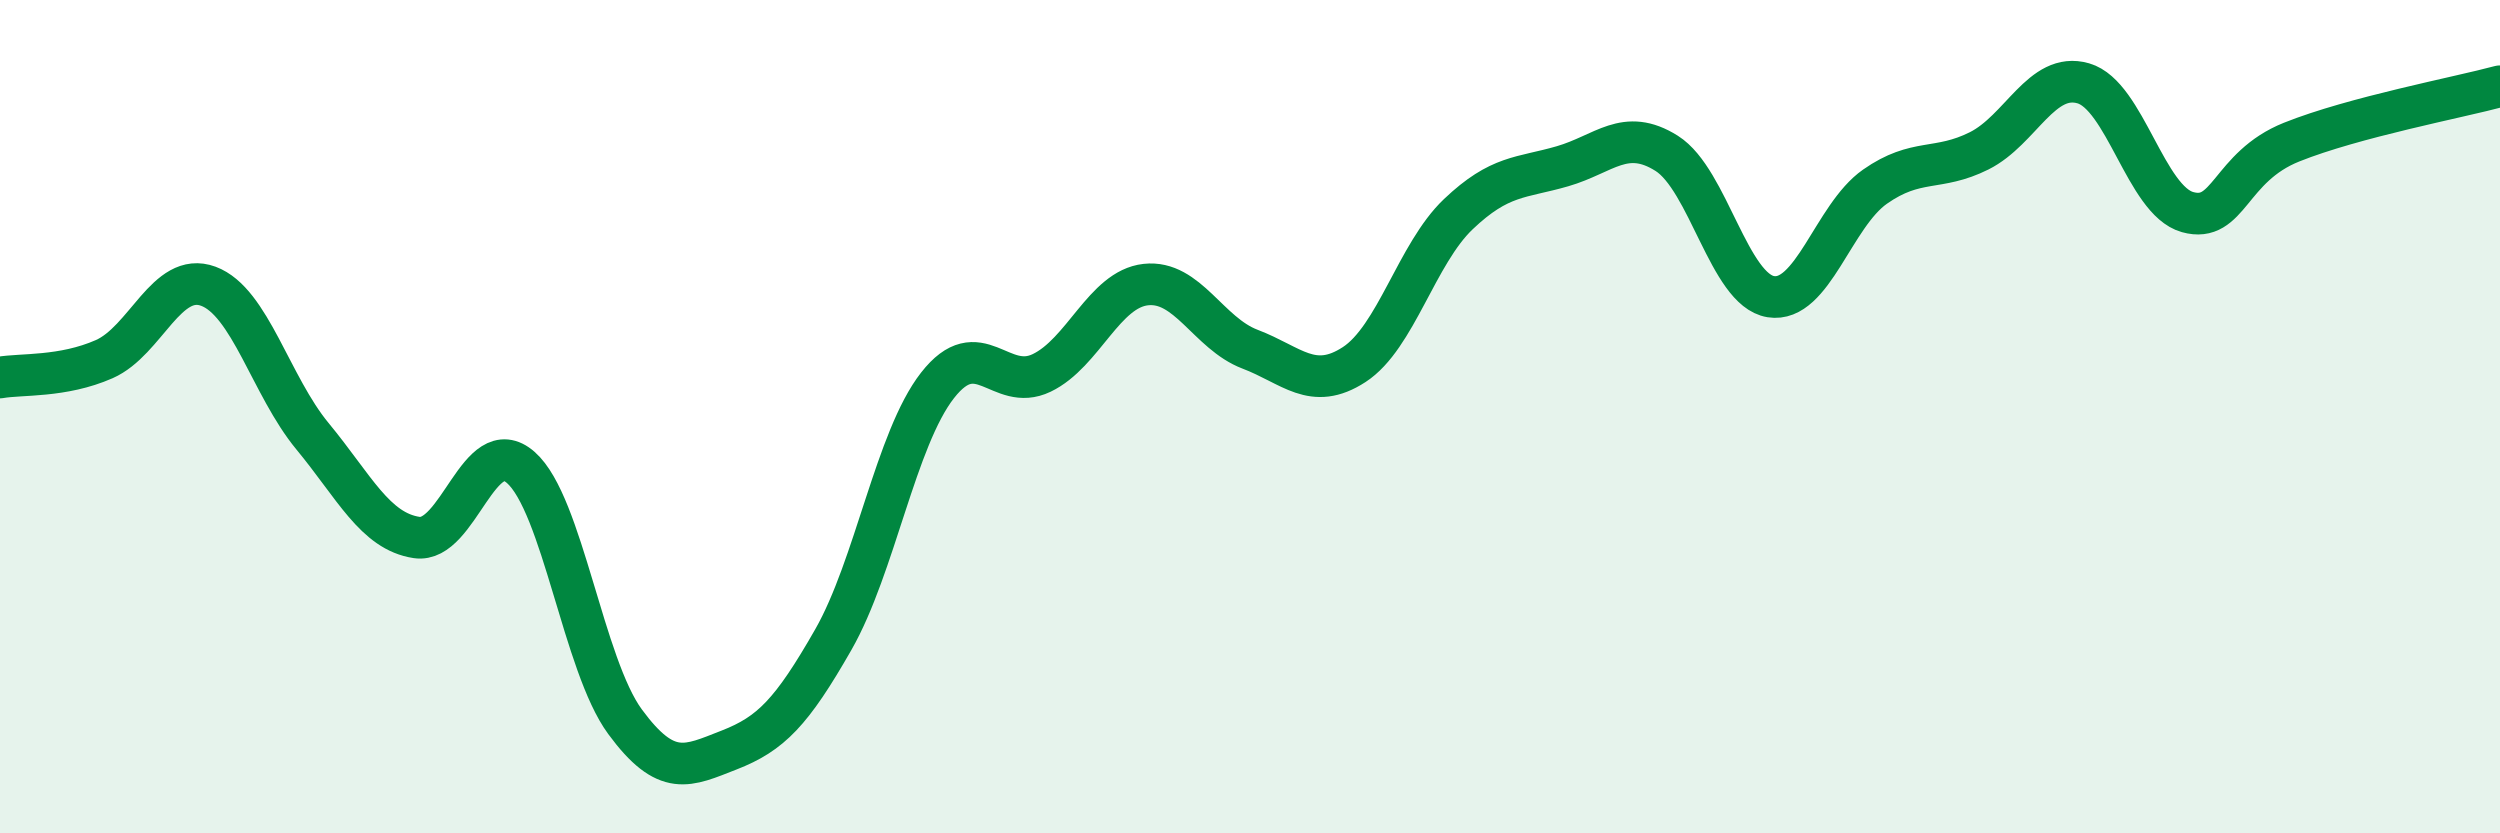 
    <svg width="60" height="20" viewBox="0 0 60 20" xmlns="http://www.w3.org/2000/svg">
      <path
        d="M 0,9.06 C 0.5,8.97 1.5,9.06 2.5,8.62 C 3.5,8.18 4,6.5 5,6.87 C 6,7.24 6.5,9.26 7.5,10.47 C 8.5,11.68 9,12.75 10,12.9 C 11,13.05 11.5,10.34 12.5,11.22 C 13.5,12.1 14,15.96 15,17.32 C 16,18.68 16.5,18.39 17.5,18 C 18.5,17.61 19,17.1 20,15.35 C 21,13.6 21.5,10.53 22.5,9.25 C 23.5,7.97 24,9.43 25,8.95 C 26,8.47 26.5,6.94 27.5,6.83 C 28.5,6.72 29,8 30,8.38 C 31,8.76 31.5,9.4 32.5,8.75 C 33.5,8.1 34,6.09 35,5.14 C 36,4.19 36.5,4.28 37.5,3.99 C 38.5,3.7 39,3.05 40,3.68 C 41,4.31 41.5,6.96 42.5,7.12 C 43.5,7.28 44,5.18 45,4.48 C 46,3.78 46.5,4.12 47.5,3.62 C 48.5,3.12 49,1.71 50,2 C 51,2.29 51.5,4.81 52.5,5.09 C 53.5,5.37 53.5,4.01 55,3.41 C 56.5,2.81 59,2.34 60,2.07L60 20L0 20Z"
        fill="#008740"
        opacity="0.1"
        stroke-linecap="round"
        stroke-linejoin="round"
      />
      <path
        d="M 0,9.06 C 0.5,8.97 1.5,9.06 2.5,8.62 C 3.5,8.18 4,6.5 5,6.87 C 6,7.24 6.5,9.26 7.5,10.47 C 8.5,11.68 9,12.75 10,12.9 C 11,13.05 11.5,10.34 12.5,11.22 C 13.5,12.1 14,15.96 15,17.32 C 16,18.68 16.5,18.39 17.5,18 C 18.5,17.61 19,17.1 20,15.35 C 21,13.6 21.5,10.53 22.5,9.25 C 23.5,7.97 24,9.43 25,8.95 C 26,8.47 26.5,6.94 27.5,6.83 C 28.5,6.72 29,8 30,8.38 C 31,8.76 31.5,9.4 32.5,8.75 C 33.5,8.1 34,6.09 35,5.14 C 36,4.19 36.5,4.28 37.5,3.99 C 38.5,3.7 39,3.05 40,3.68 C 41,4.31 41.5,6.96 42.5,7.12 C 43.5,7.28 44,5.18 45,4.48 C 46,3.78 46.5,4.12 47.5,3.62 C 48.5,3.12 49,1.71 50,2 C 51,2.29 51.5,4.81 52.5,5.09 C 53.5,5.37 53.5,4.01 55,3.41 C 56.5,2.81 59,2.34 60,2.07"
        stroke="#008740"
        stroke-width="1"
        fill="none"
        stroke-linecap="round"
        stroke-linejoin="round"
      />
    </svg>
  